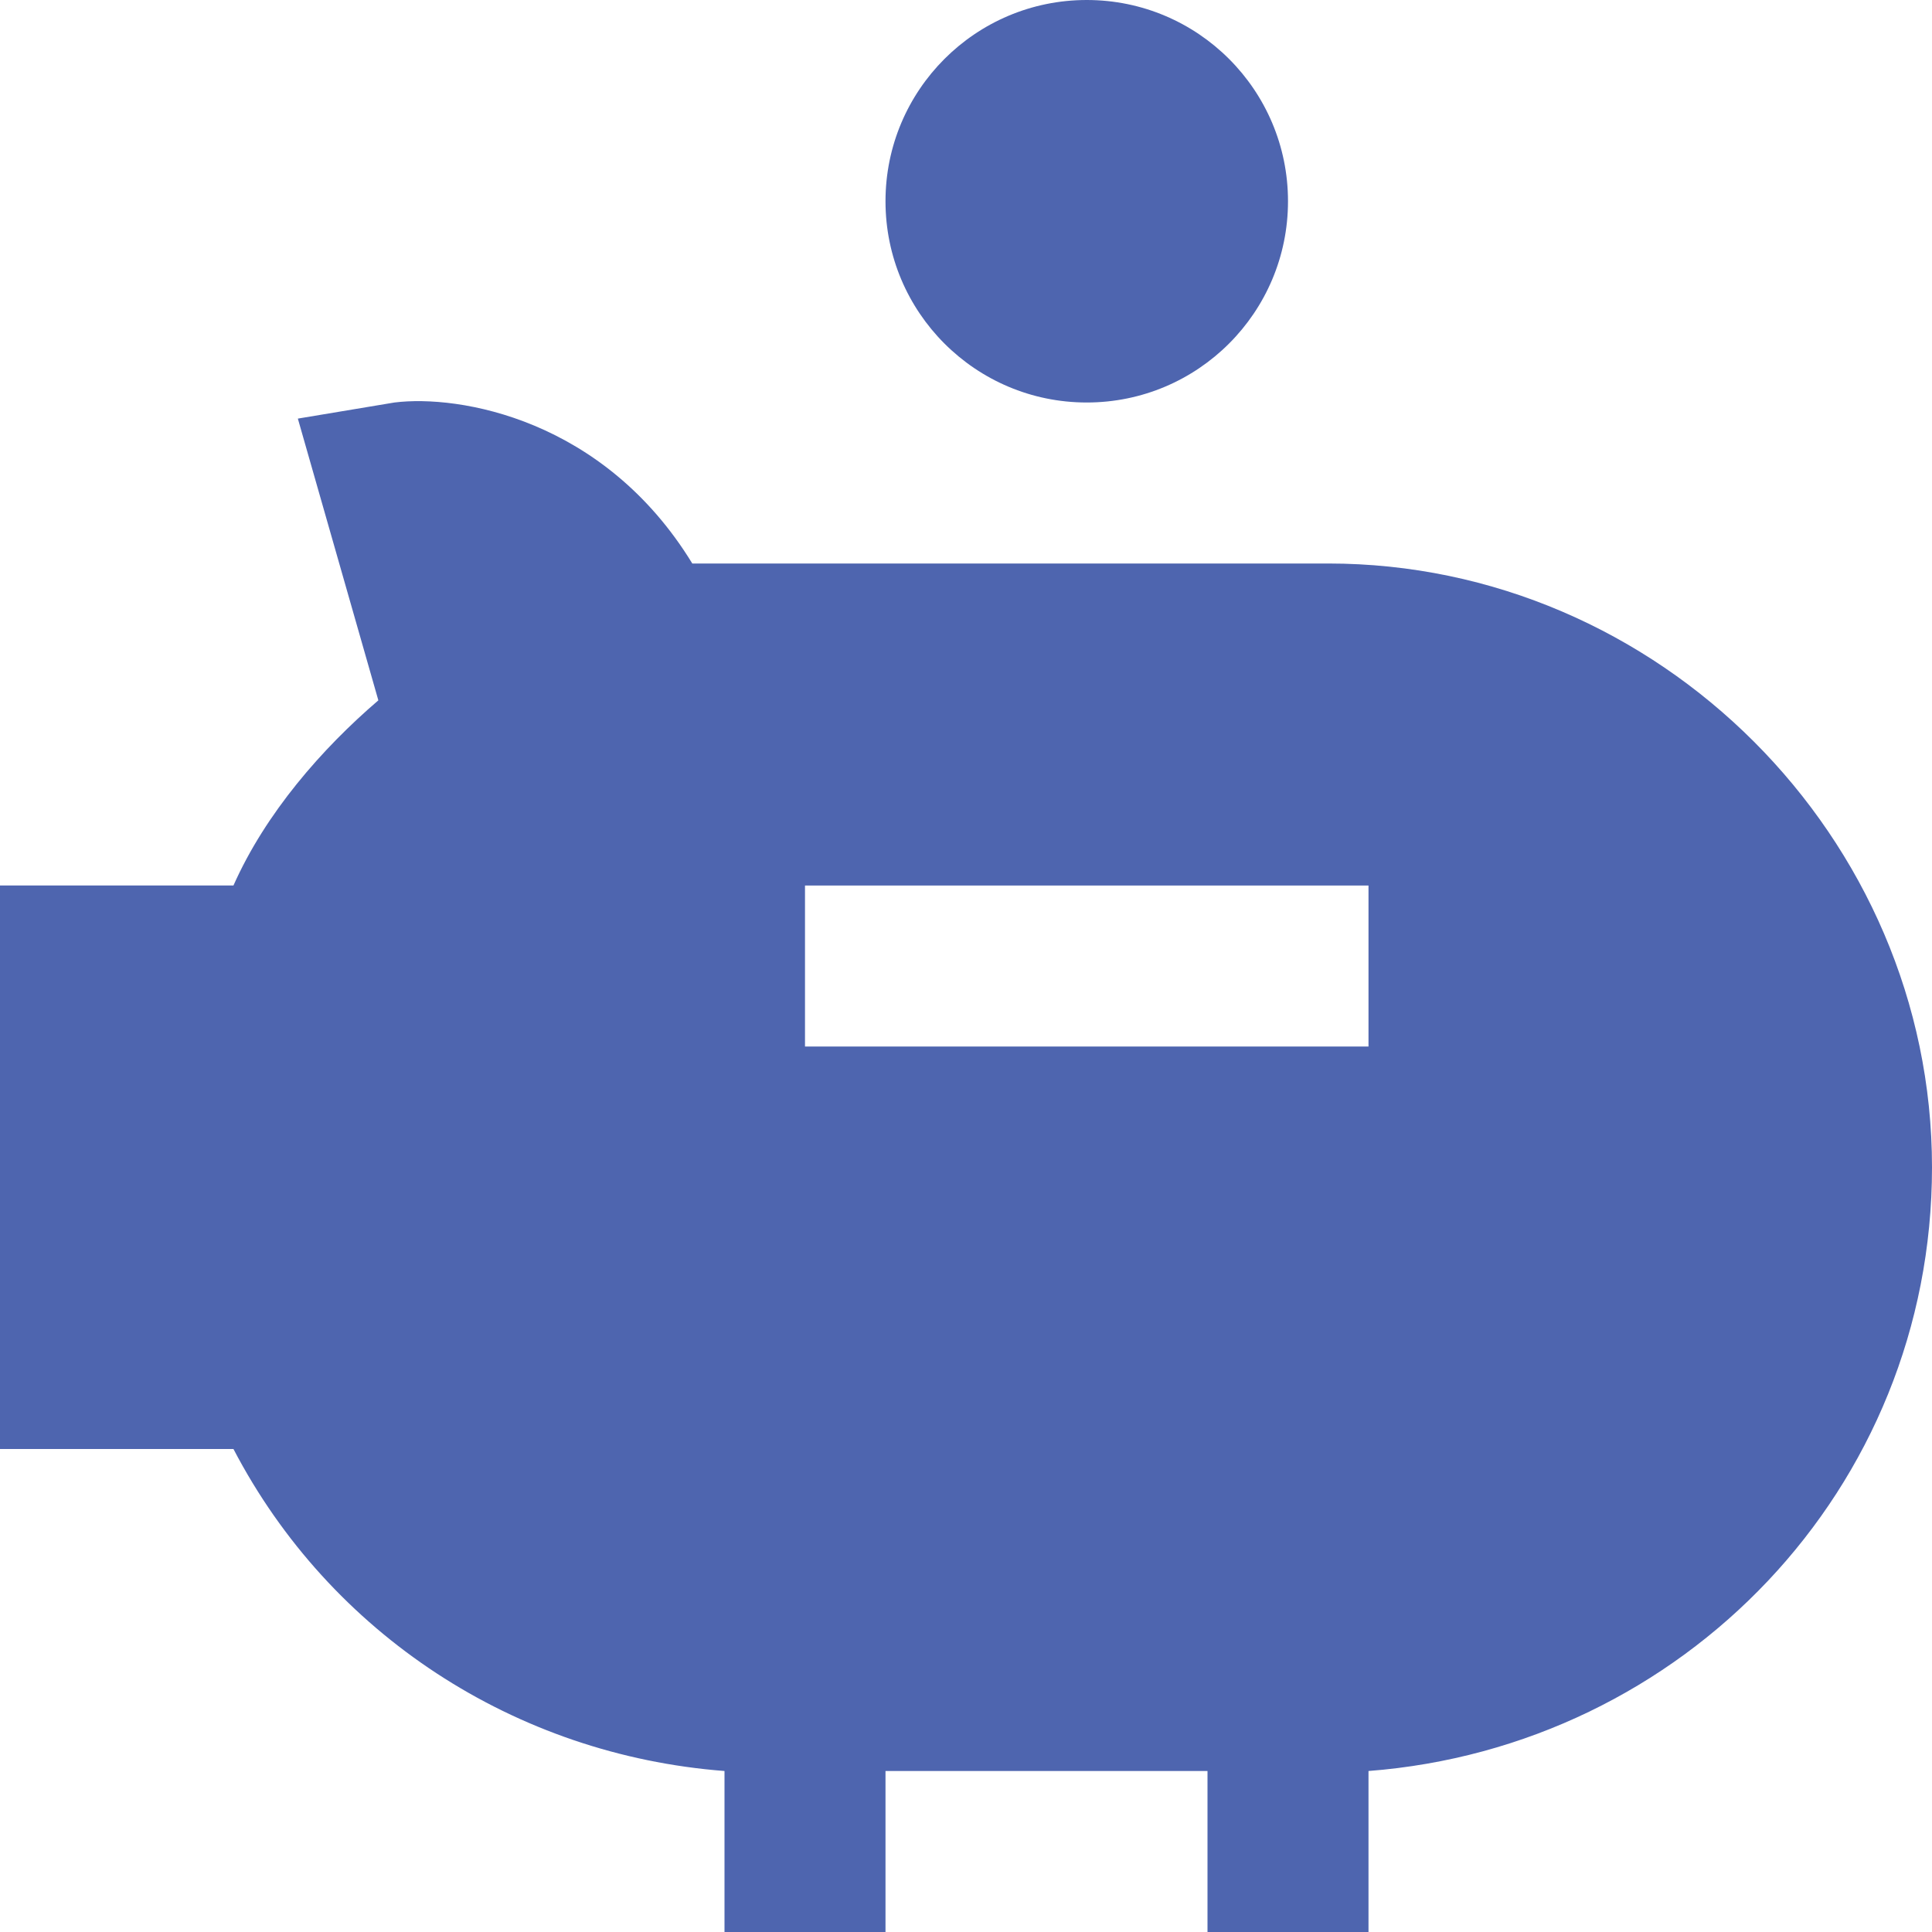 <?xml version="1.0" encoding="utf-8"?>
<!-- Generator: Adobe Illustrator 23.0.4, SVG Export Plug-In . SVG Version: 6.00 Build 0)  -->
<svg version="1.1" id="Layer_1" xmlns="http://www.w3.org/2000/svg" xmlns:xlink="http://www.w3.org/1999/xlink" x="0px" y="0px"
	 viewBox="0 0 24 24" style="enable-background:new 0 0 24 24;" xml:space="preserve">
<style type="text/css">
	.st0{fill:#4E65AF;}
</style>
<g>
	<path class="st0" d="M16.5,7H8.6C7.5,5.2,5.7,4.9,4.9,5L3.7,5.2l1,3.5C4,9.3,3.3,10.1,2.9,11H0v7h2.9c1.2,2.3,3.5,3.8,6.1,4v2h2v-2
		h4v2h2v-2c3.9-0.3,7-3.5,7-7.5C24,10.4,20.6,7,16.5,7z M17,13h-7v-2h7V13z"/>
	<circle class="st0" cx="13.5" cy="2.5" r="2.5"/>
</g>
</svg>
